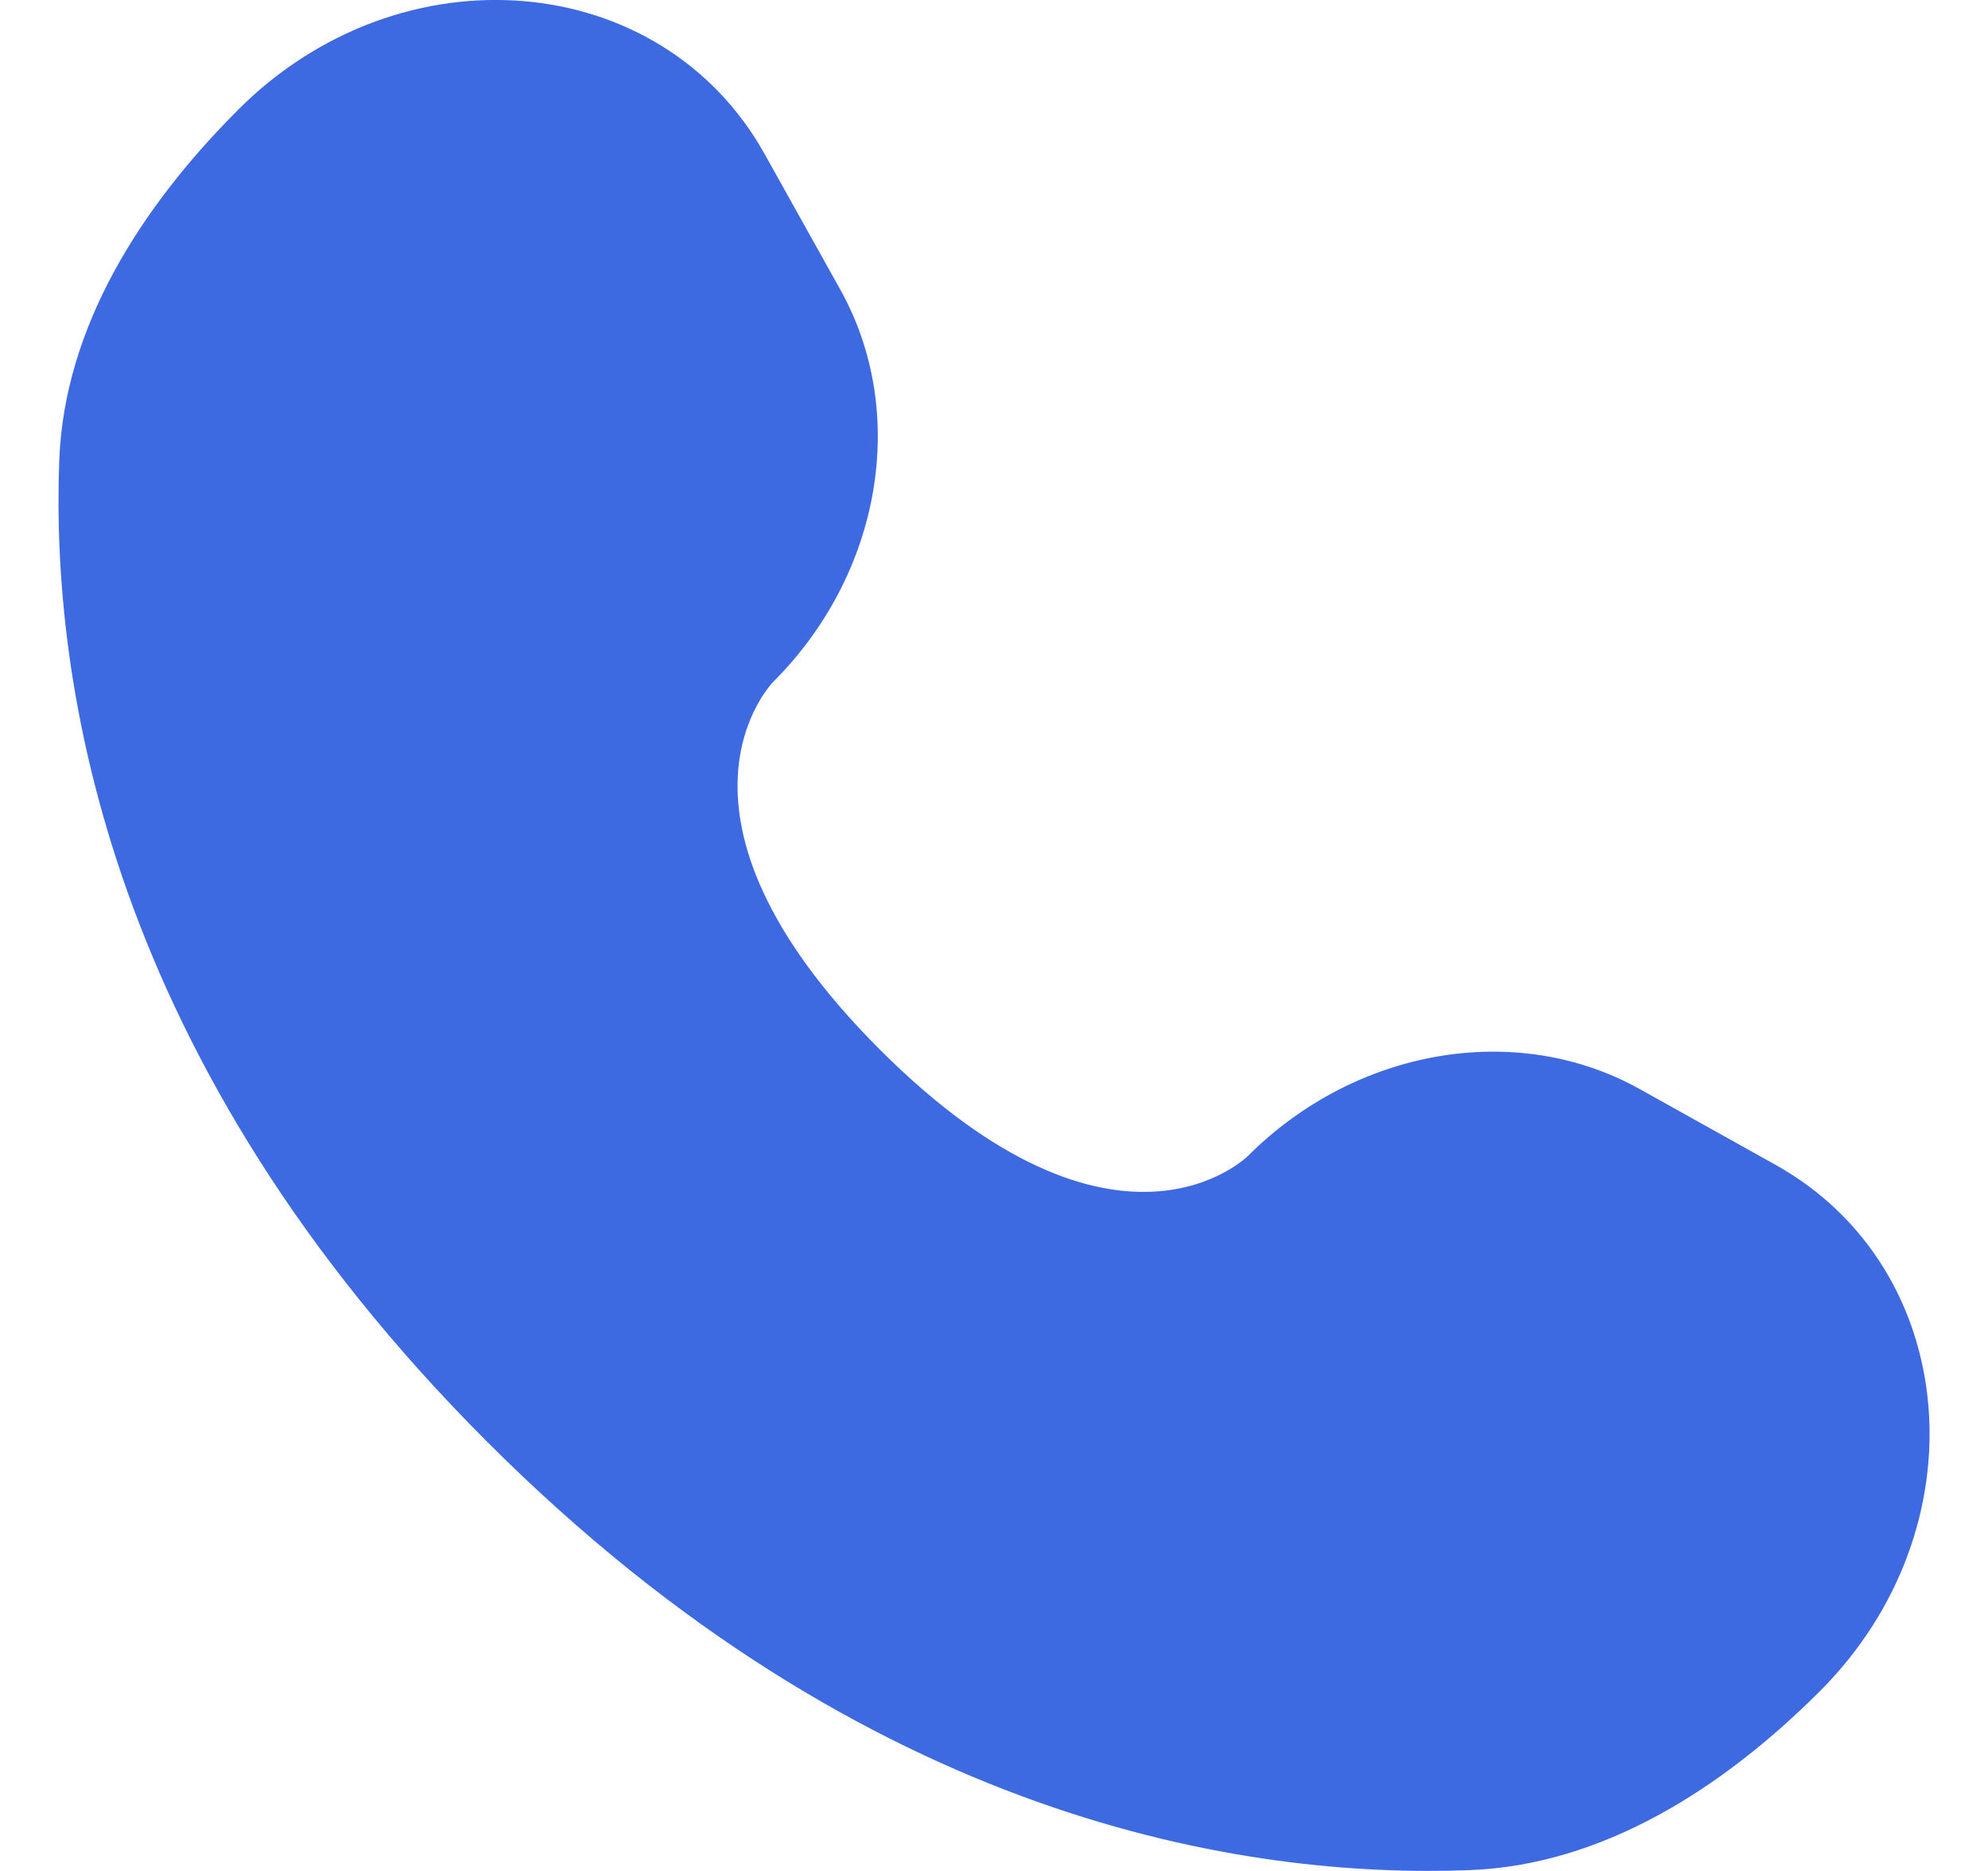 <?xml version="1.0" encoding="UTF-8"?> <svg xmlns="http://www.w3.org/2000/svg" width="17" height="16" viewBox="0 0 17 16" fill="none"><path d="M6.538 1.316L7.187 2.479C7.772 3.529 7.537 4.905 6.615 5.828C6.615 5.828 5.496 6.947 7.524 8.976C9.553 11.004 10.672 9.885 10.672 9.885C11.595 8.963 12.971 8.728 14.021 9.313L15.184 9.962C16.769 10.847 16.956 13.069 15.563 14.462C14.726 15.299 13.7 15.95 12.567 15.993C10.659 16.066 7.418 15.583 4.168 12.332C0.917 9.082 0.434 5.841 0.507 3.933C0.55 2.8 1.201 1.774 2.038 0.937C3.431 -0.456 5.653 -0.269 6.538 1.316Z" fill="#3E6AE1"></path></svg> 